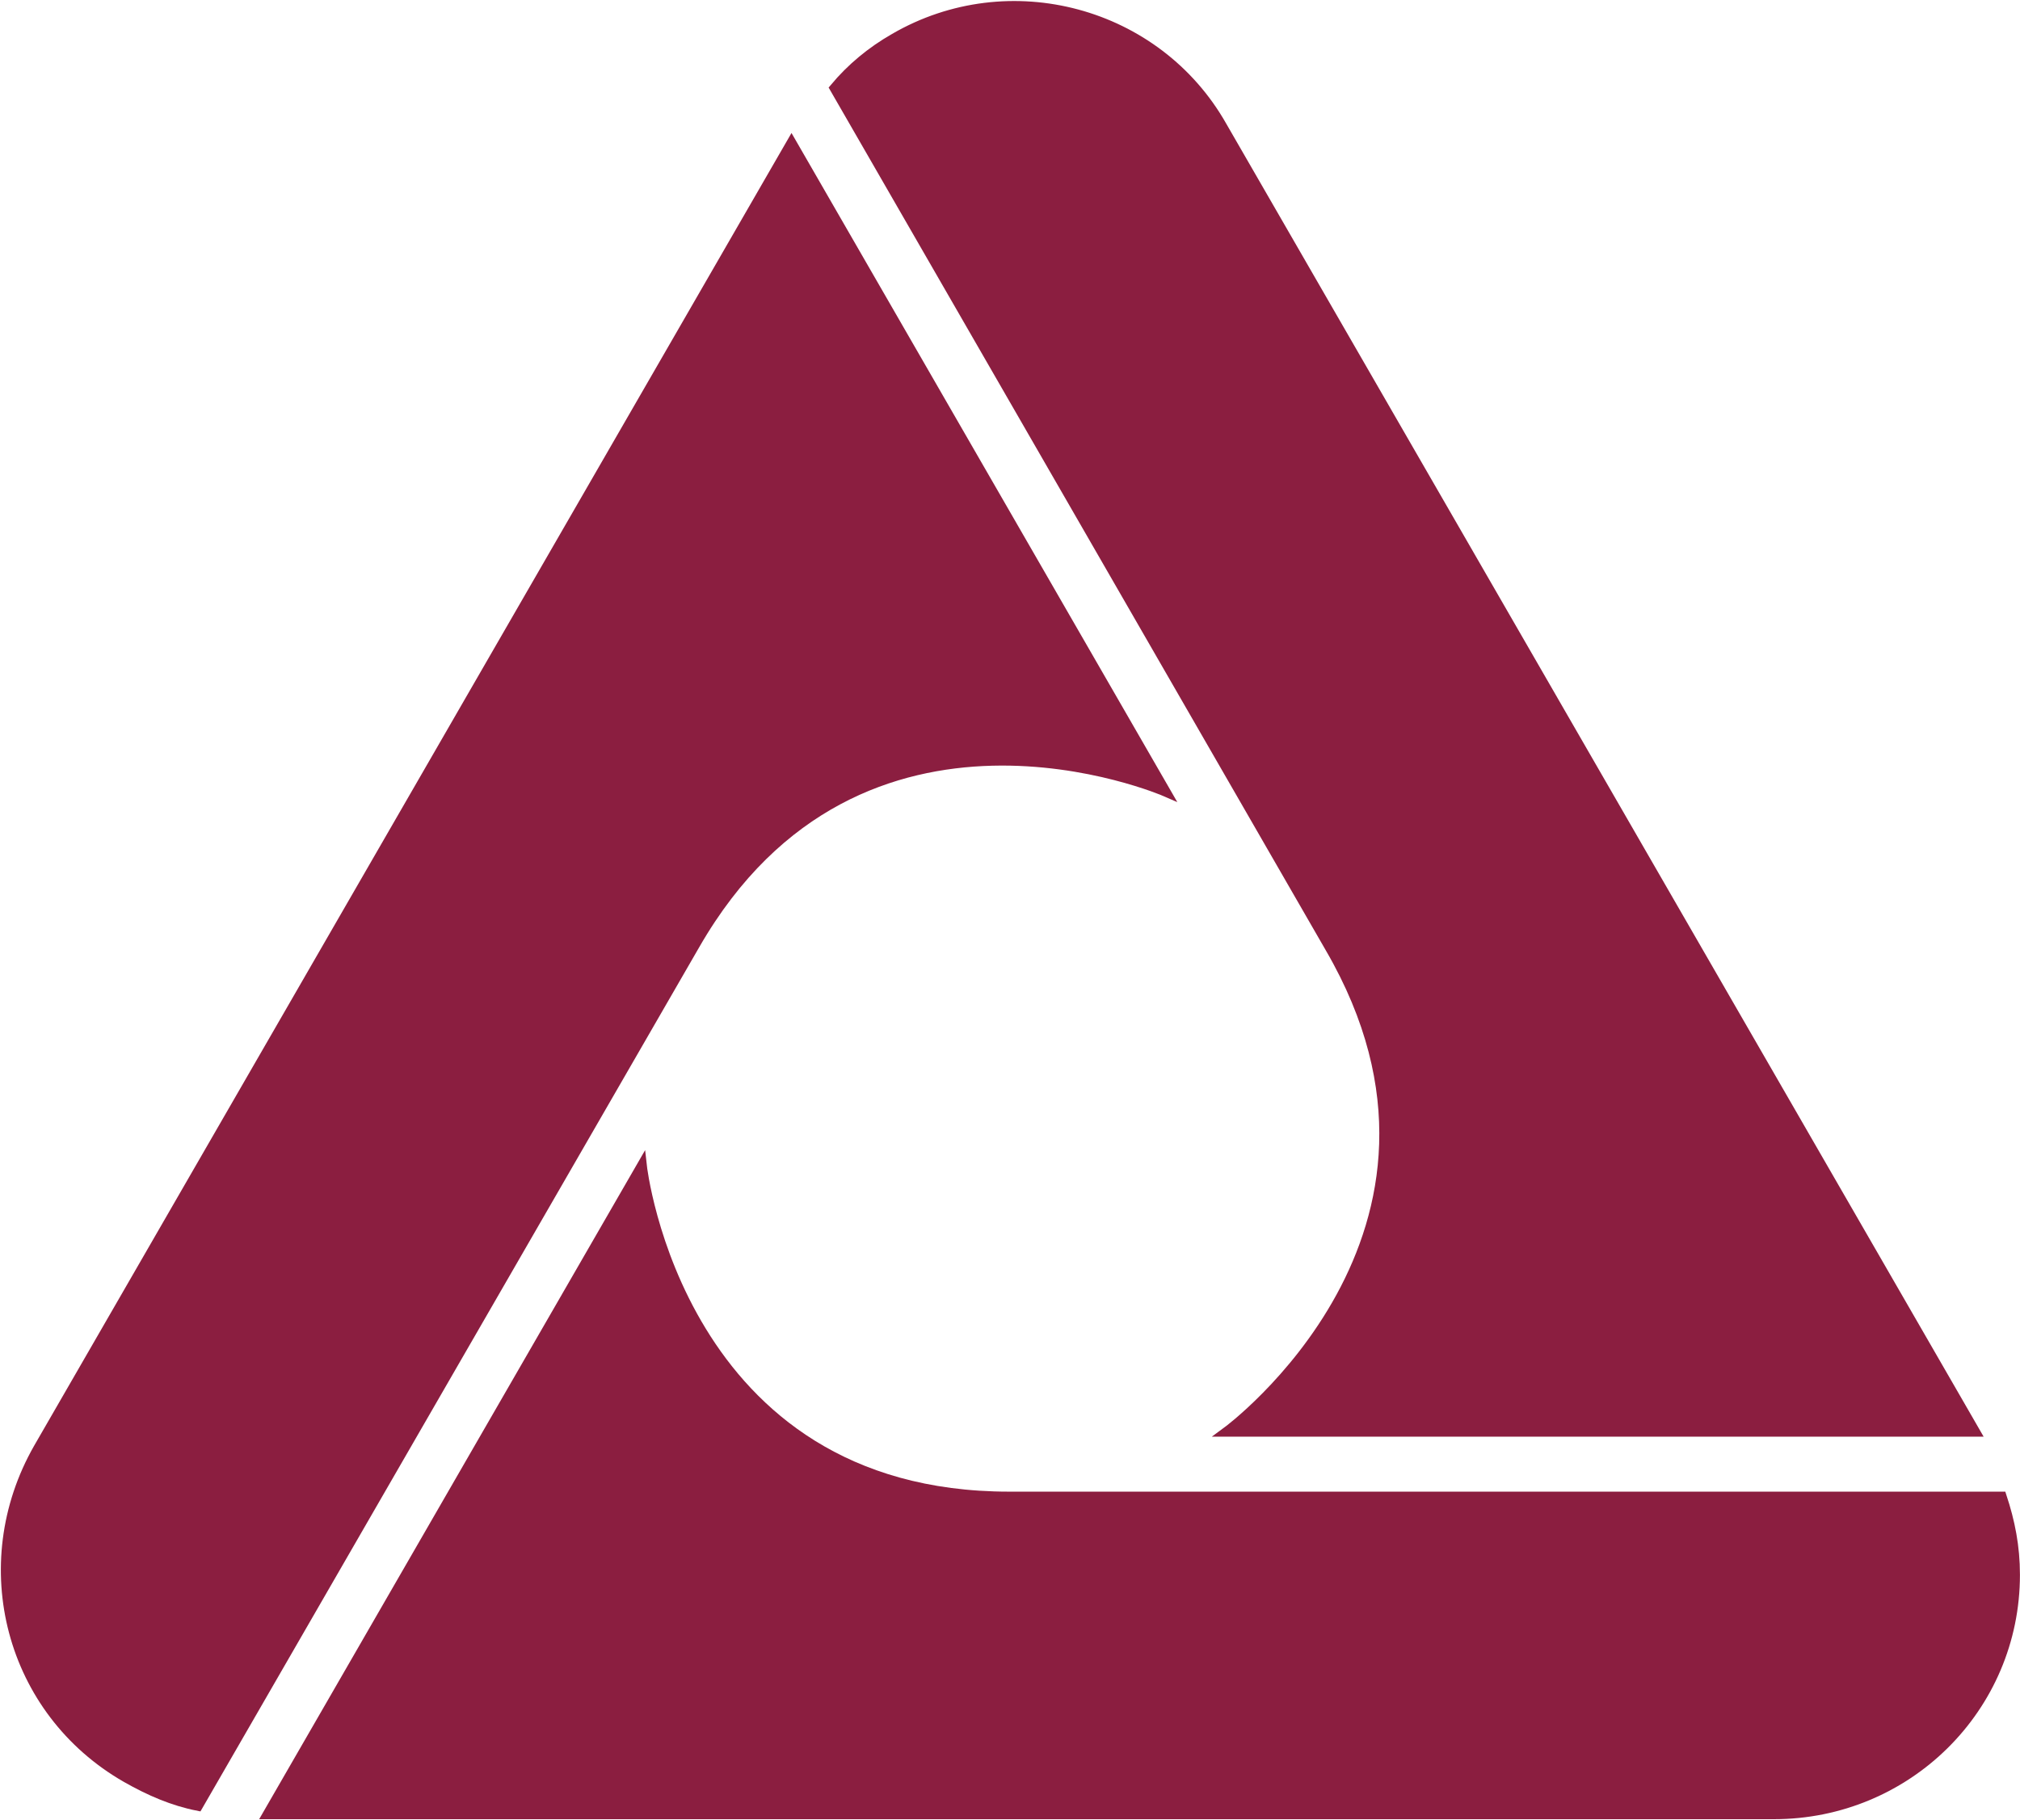 <svg xmlns="http://www.w3.org/2000/svg" version="1.2" viewBox="0 0 1690 1523"><defs><clipPath id="a" clipPathUnits="userSpaceOnUse"><path d="M-4927.55-1884.25h17023.62v22042.82H-4927.55z"/></clipPath></defs><g clip-path="url(#a)"><path fill="#8b1e40" d="M1484.1 1518.2c111.3 0 201.7-89.1 201.7-200.4 0-23.7-4.2-44.5-11.1-65.4H844.3c-276.7 0-307.3-276.9-307.3-276.9l-313 542.7"/><path fill="none" stroke="#8b1e40" stroke-width="8.3" d="M1484.1 1518.2c111.3 0 201.7-89.1 201.7-200.4 0-23.7-4.2-44.5-11.1-65.4H844.3c-276.7 0-307.3-276.9-307.3-276.9l-313 542.7z"/><path fill="#8b1e40" d="M1022.4 105.7c-54.3-96-178.1-129.4-274-73.7q-29.2 16.7-50.1 41.7l414.5 719.5c139.1 239.3-86.3 404.9-86.3 404.9h625.9"/><path fill="none" stroke="#8b1e40" stroke-width="8.3" d="M1022.4 105.7c-54.3-96-178.1-129.4-274-73.7q-29.2 16.7-50.1 41.7l414.5 719.5c139.1 239.3-86.3 404.9-86.3 404.9h625.9z"/><path fill="#8b1e40" d="M32.1 1212c-55.6 97.5-23.6 219.9 73.7 275.6 19.5 11.1 39 19.5 59.8 23.6l415.9-720.8c137.7-239.4 393.6-128 393.6-128L662.2 119.6"/><path fill="none" stroke="#8b1e40" stroke-width="8.3" d="M32.1 1212c-55.6 97.5-23.6 219.9 73.7 275.6 19.5 11.1 39 19.5 59.8 23.6l415.9-720.8c137.7-239.4 393.6-128 393.6-128L662.2 119.6z"/></g></svg>